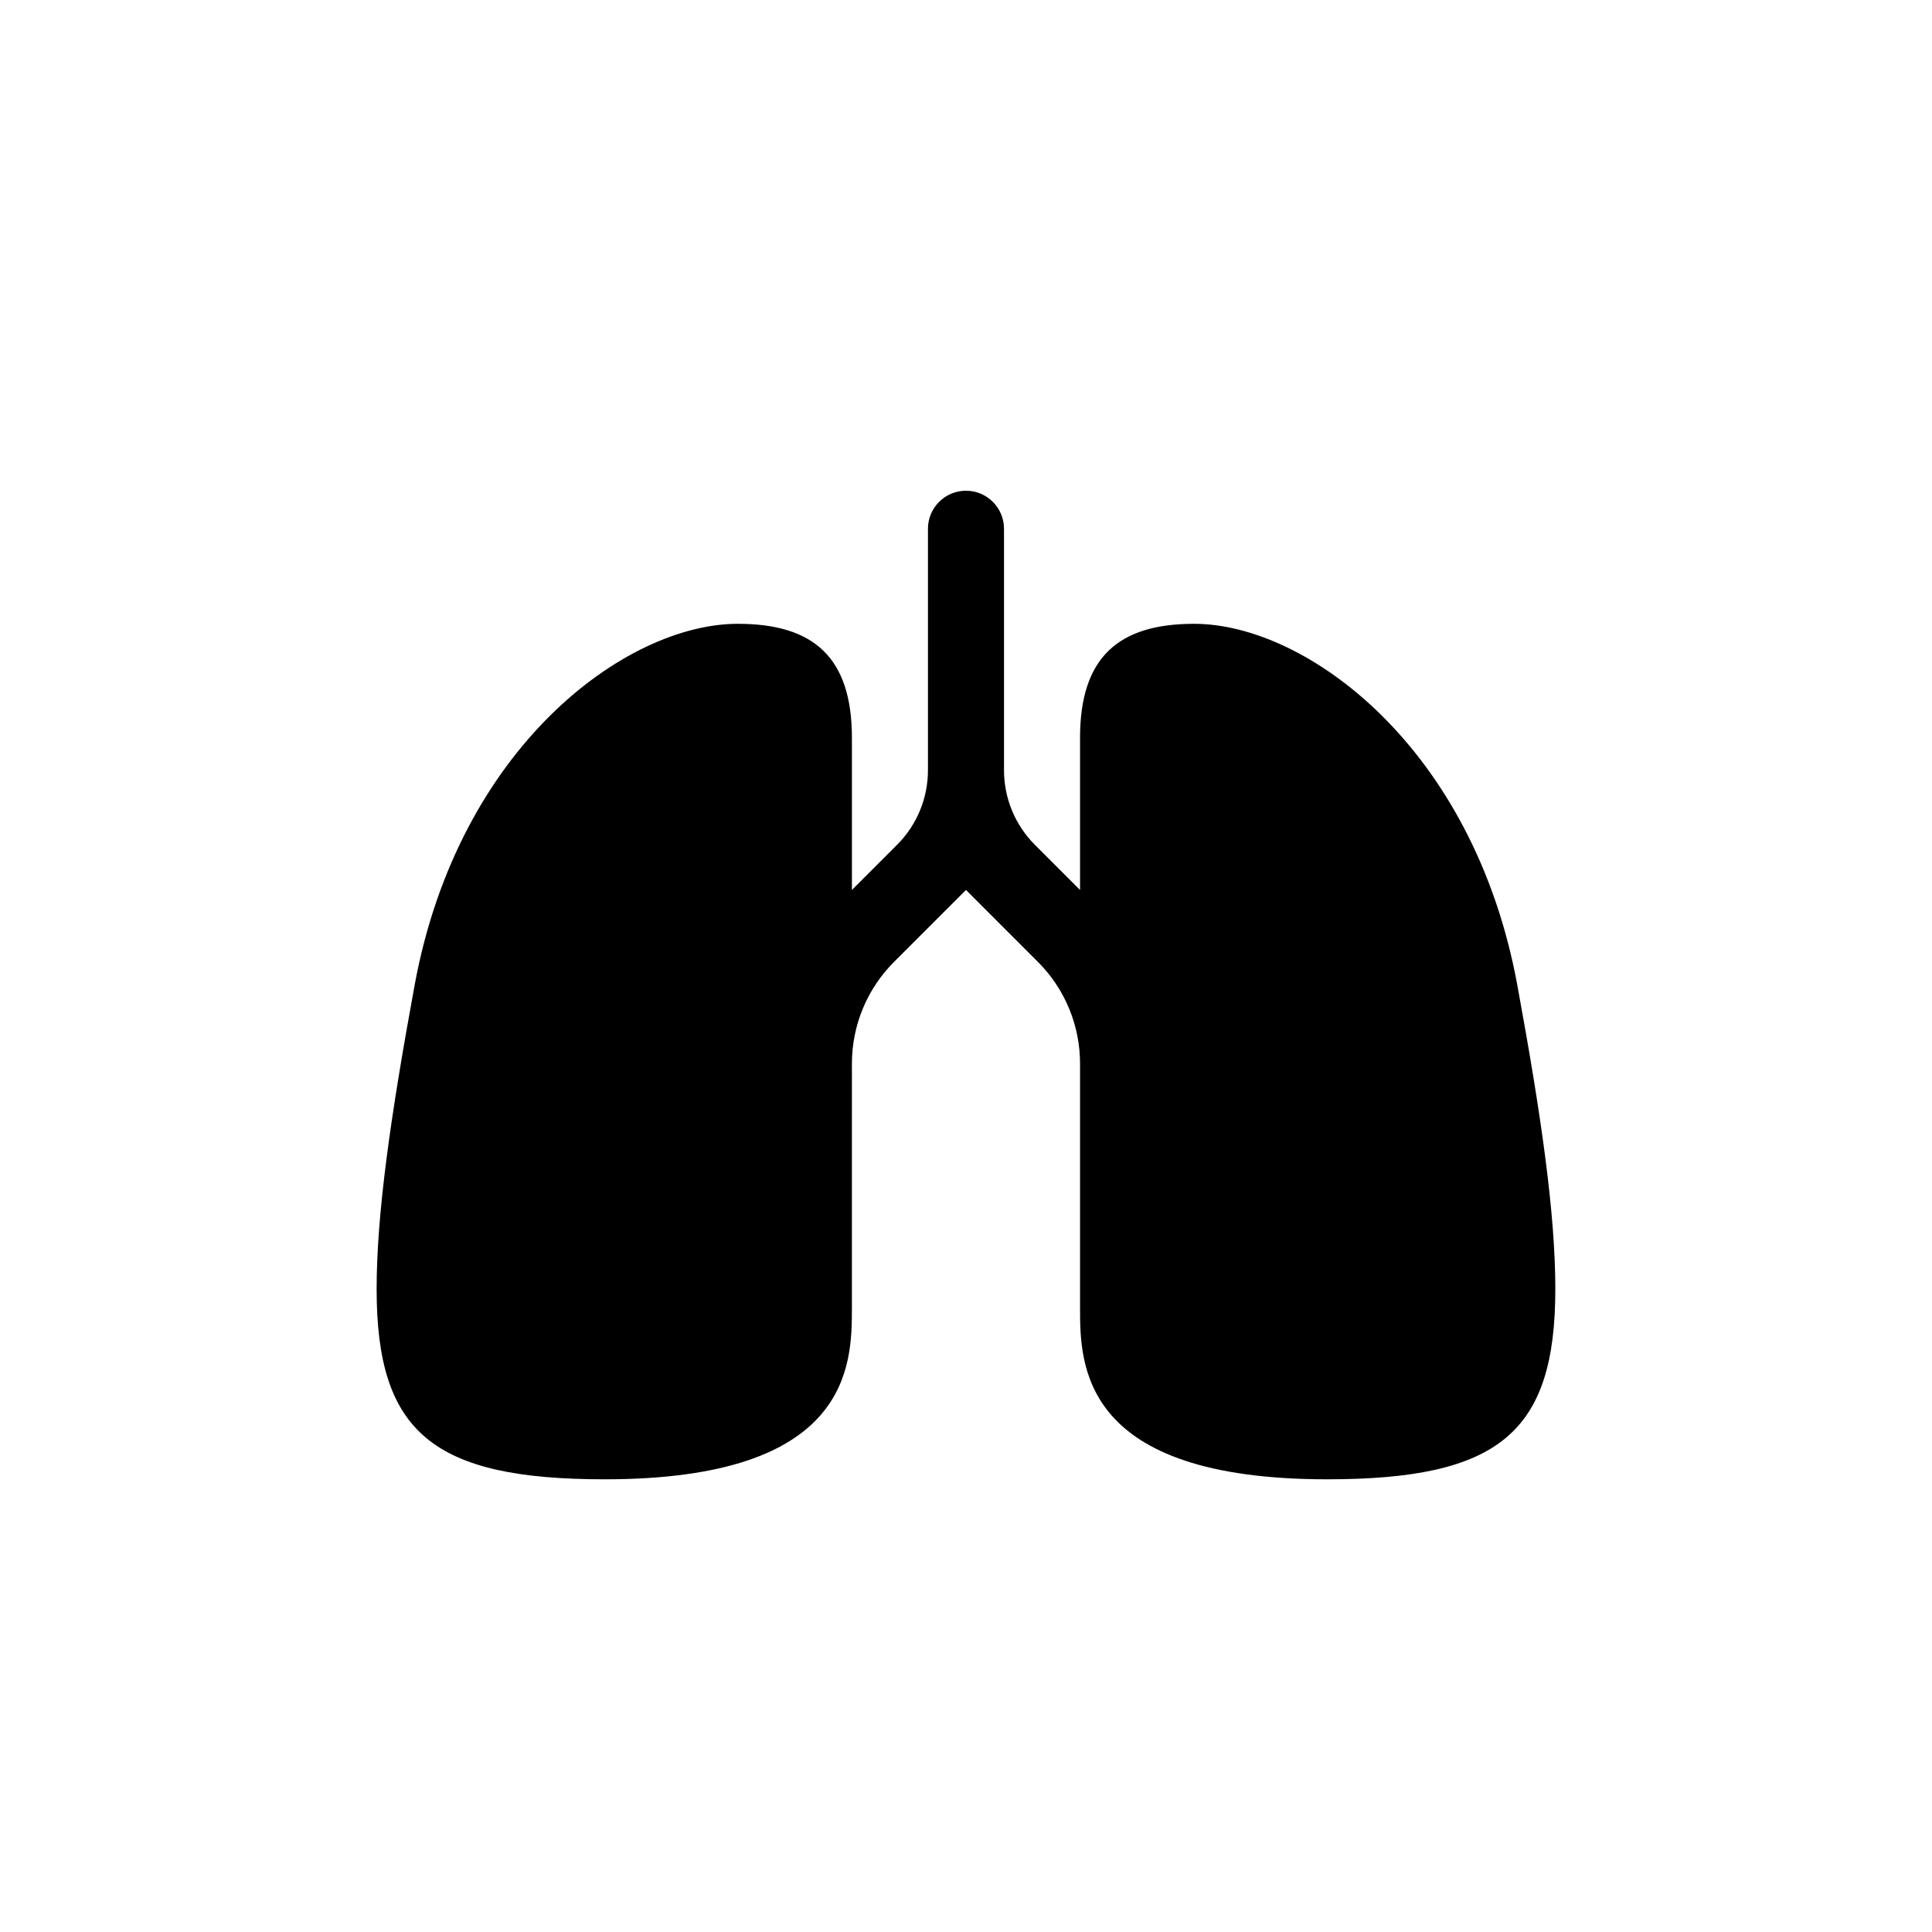 <?xml version="1.0" encoding="UTF-8"?>
<!-- Uploaded to: SVG Repo, www.svgrepo.com, Generator: SVG Repo Mixer Tools -->
<svg fill="#000000" width="800px" height="800px" version="1.1" viewBox="144 144 512 512" xmlns="http://www.w3.org/2000/svg">
 <path d="m546.1 405.04c-11.586-63.027-55.871-95.723-85.648-95.723-20 0-30.23 8.816-30.23 30.23v40.305l-11.977-11.977c-5.231-5.234-8.172-12.34-8.172-19.738v-64.012c0-5.562-4.516-10.078-10.078-10.078s-10.078 4.516-10.078 10.078v64.008c0 7.406-2.941 14.504-8.176 19.738l-11.973 11.98v-40.305c0-21.41-10.227-30.23-30.23-30.23-29.773 0-74.059 32.695-85.648 95.723-6.398 34.812-10.078 60.66-10.078 80.609 0 37.988 14.914 50.383 60.457 50.383 65.191 0 65.496-30.23 65.496-45.344l0.004-64.84c0-10.098 4.012-19.781 11.148-26.918l19.082-19.078 19.074 19.078c7.141 7.137 11.152 16.82 11.152 26.918v64.84c0 15.113 0.301 45.344 65.496 45.344 45.543 0 60.457-12.395 60.457-50.383 0-19.949-3.68-45.793-10.078-80.609z"/>
</svg>